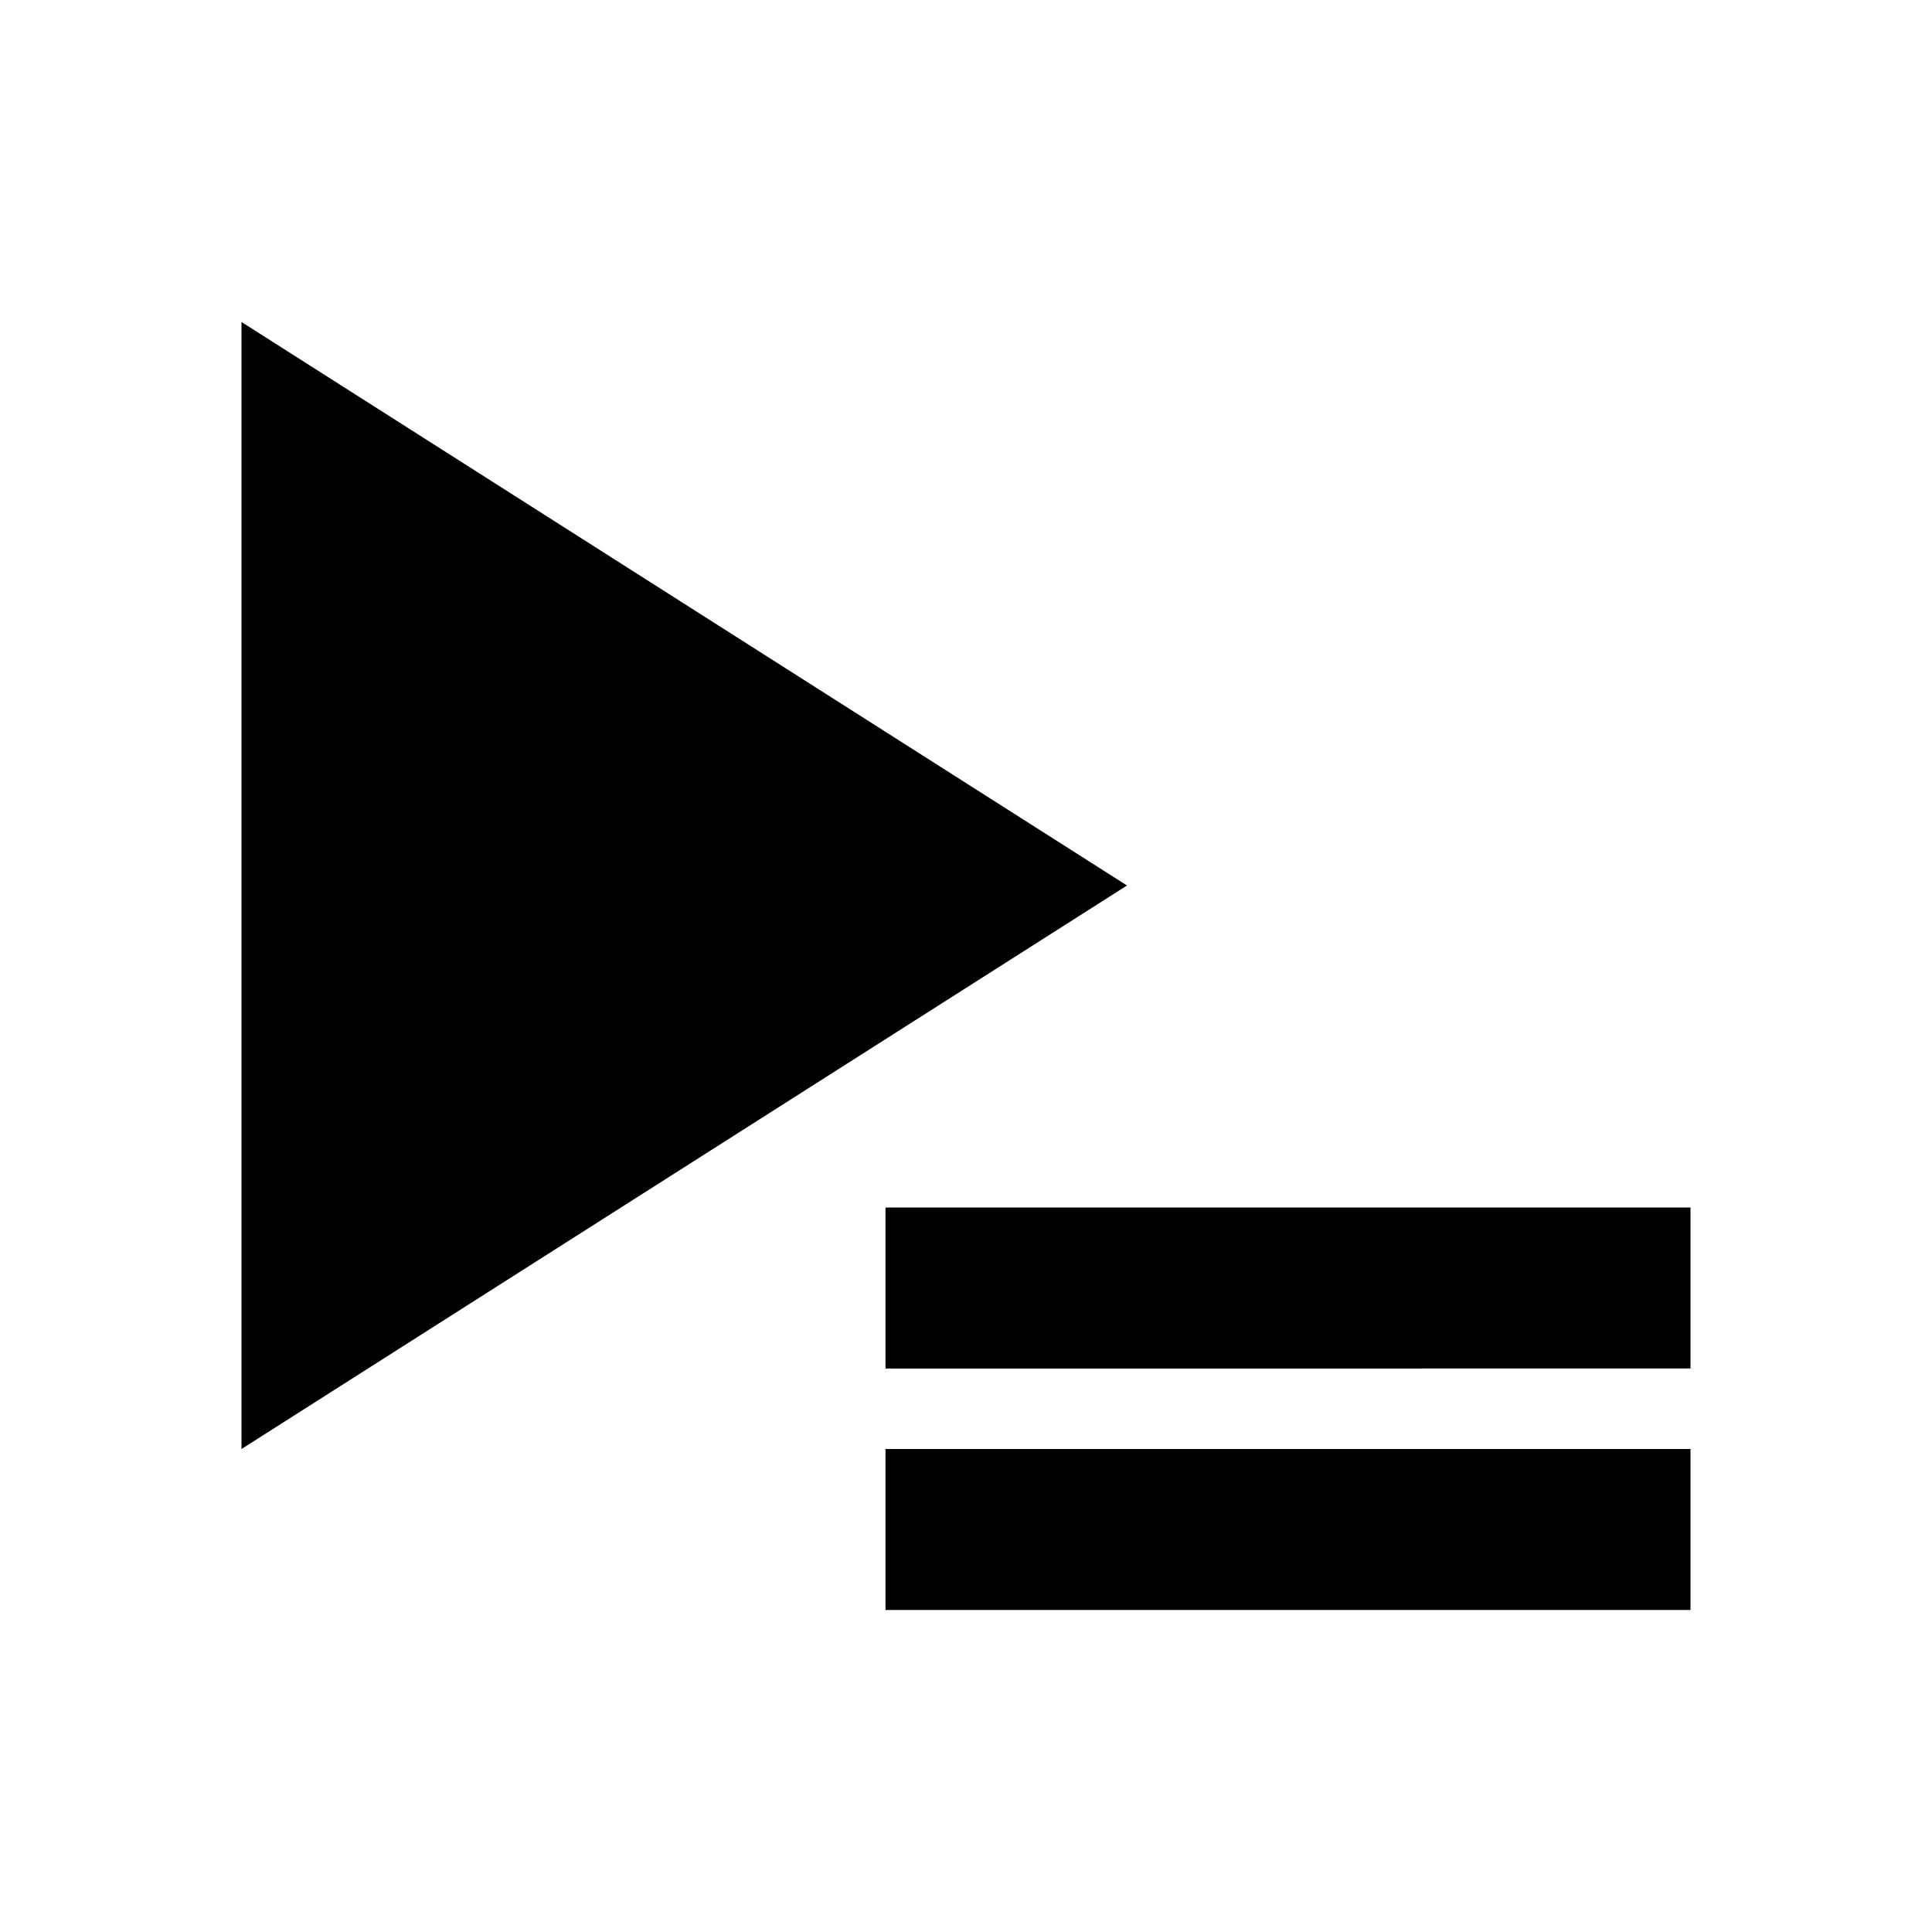 <?xml version="1.0" encoding="UTF-8" standalone="no"?>
<svg
   xmlns:dc="http://purl.org/dc/elements/1.1/"
   xmlns:cc="http://creativecommons.org/ns#"
   xmlns:rdf="http://www.w3.org/1999/02/22-rdf-syntax-ns#"
   xmlns:svg="http://www.w3.org/2000/svg"
   xmlns="http://www.w3.org/2000/svg"
   xmlns:sodipodi="http://sodipodi.sourceforge.net/DTD/sodipodi-0.dtd"
   xmlns:inkscape="http://www.inkscape.org/namespaces/inkscape"
   fill="#000000"
   height="24"
   viewBox="0 0 24 24"
   width="24"
   version="1.1"
   id="svg4489"
   sodipodi:docname="ic_play_queue_replace_black_24px.svg"
   inkscape:version="0.92.1 r15371">
  <defs
     id="defs4493" />
  <sodipodi:namedview
     pagecolor="#ffffff"
     bordercolor="#666666"
     borderopacity="1"
     objecttolerance="10"
     gridtolerance="10"
     guidetolerance="10"
     inkscape:pageopacity="0"
     inkscape:pageshadow="2"
     inkscape:window-width="640"
     inkscape:window-height="480"
     id="namedview4491"
     showgrid="true"
     inkscape:zoom="72.208333"
     inkscape:cx="10.331218"
     inkscape:cy="12"
     inkscape:current-layer="svg4489">
    <inkscape:grid
       type="xygrid"
       id="grid4497" />
  </sodipodi:namedview>
  <path
     d="M 3,4 V 18 L 14,11 Z"
     id="path4485"
     inkscape:label="arrow"
     inkscape:connector-curvature="0" />
  <path
     d="M0 0h24v24H0z"
     fill="none"
     id="path4487" />
  <g
     id="g5102"
     inkscape:label="equal"
     transform="translate(-1,1)">
    <path
       inkscape:connector-curvature="0"
       id="path5096"
       d="m 12,17 h 10 v 2 H 12 Z"
       style="fill:#000000;fill-opacity:1;fill-rule:evenodd;stroke:none;stroke-width:1px;stroke-linecap:butt;stroke-linejoin:miter;stroke-opacity:1" />
    <path
       style="fill:#000000;fill-opacity:1;fill-rule:evenodd;stroke:none;stroke-width:1px;stroke-linecap:butt;stroke-linejoin:miter;stroke-opacity:1"
       d="m 12,14 h 10 v 2 H 12 Z"
       id="path5098"
       inkscape:connector-curvature="0" />
  </g>
</svg>

